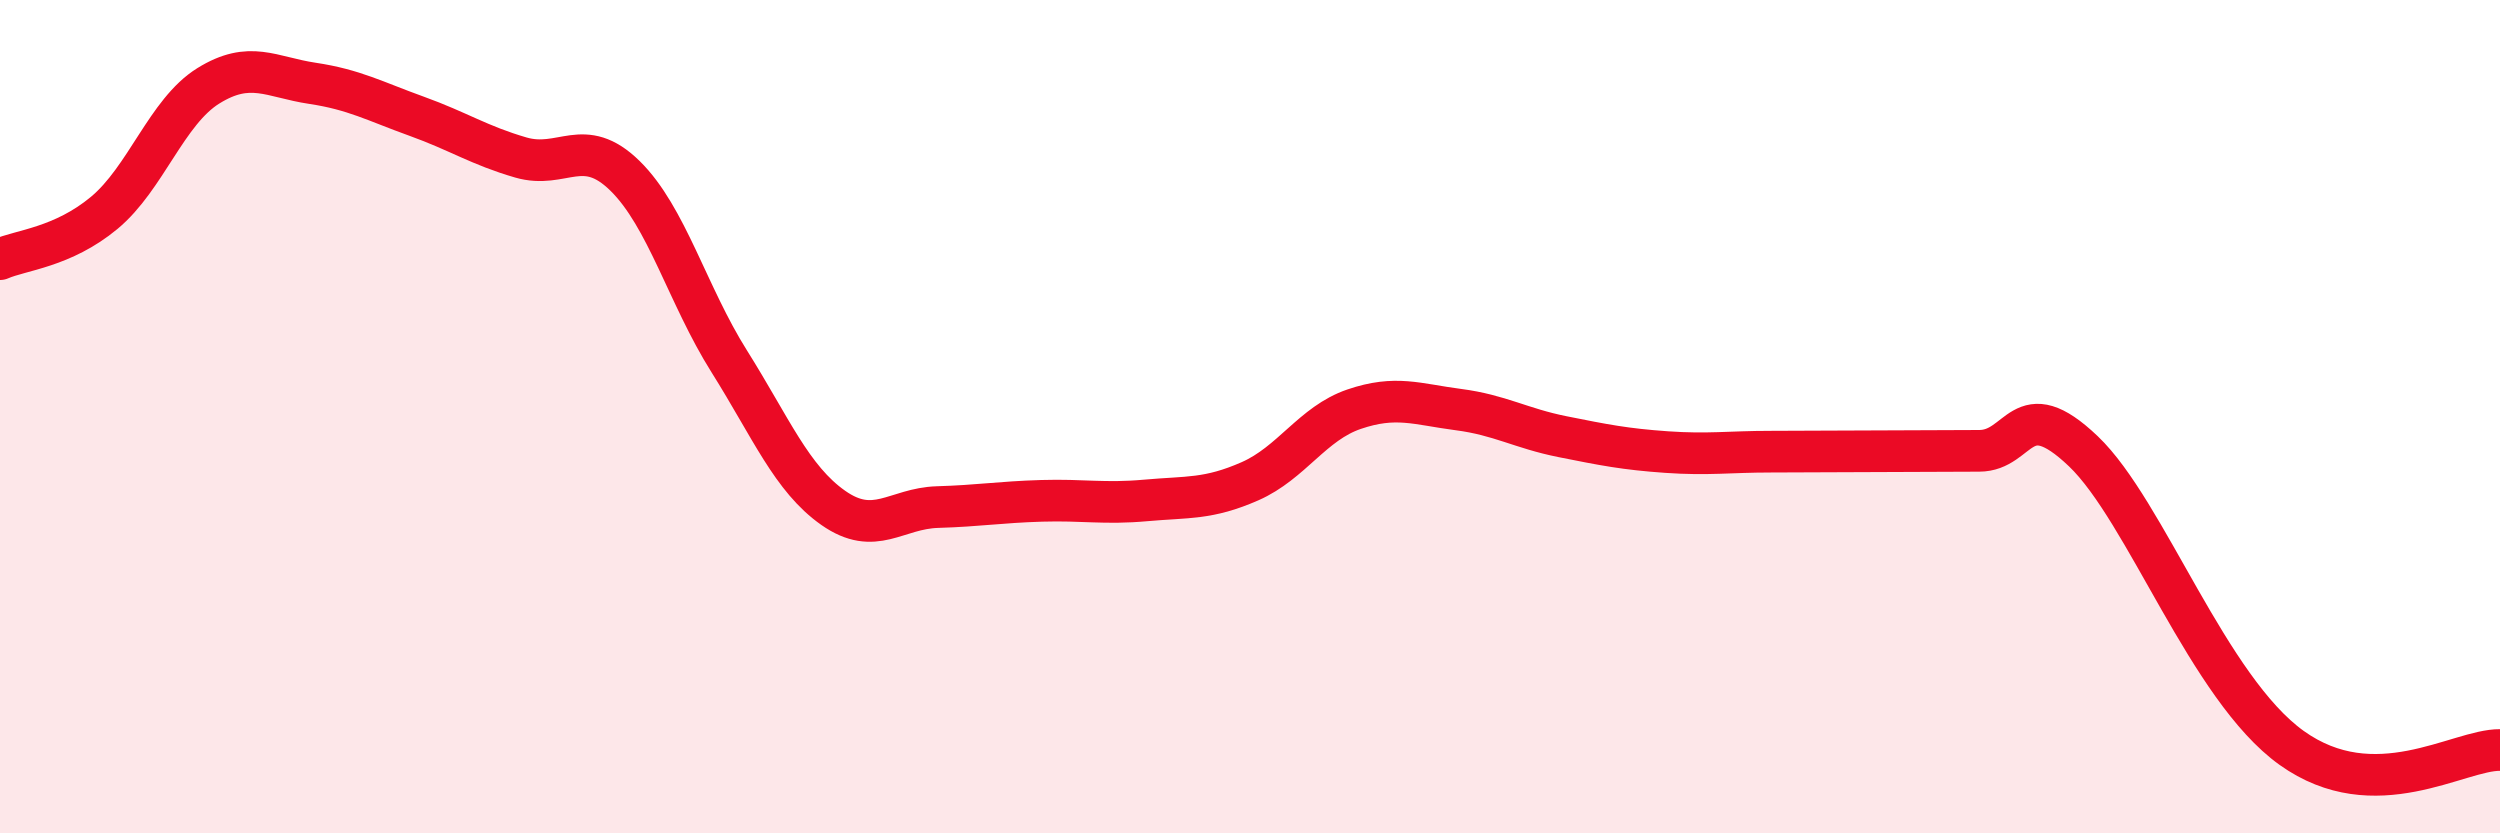
    <svg width="60" height="20" viewBox="0 0 60 20" xmlns="http://www.w3.org/2000/svg">
      <path
        d="M 0,6.22 C 0.5,6 1.5,5.94 2.5,5.11 C 3.5,4.28 4,2.68 5,2.06 C 6,1.44 6.5,1.85 7.5,2 C 8.5,2.15 9,2.43 10,2.79 C 11,3.15 11.5,3.49 12.5,3.78 C 13.5,4.07 14,3.24 15,4.22 C 16,5.2 16.5,7.08 17.5,8.67 C 18.5,10.26 19,11.49 20,12.19 C 21,12.89 21.5,12.2 22.5,12.17 C 23.5,12.14 24,12.05 25,12.02 C 26,11.99 26.5,12.1 27.5,12.01 C 28.5,11.92 29,11.99 30,11.55 C 31,11.11 31.5,10.16 32.5,9.82 C 33.5,9.48 34,9.7 35,9.83 C 36,9.96 36.5,10.28 37.5,10.48 C 38.5,10.68 39,10.78 40,10.85 C 41,10.92 41.5,10.84 42.5,10.84 C 43.5,10.84 44,10.83 45,10.83 C 46,10.83 46.5,10.82 47.5,10.82 C 48.5,10.82 48.5,9.4 50,10.83 C 51.5,12.26 53,16.52 55,17.95 C 57,19.38 59,17.99 60,18L60 20L0 20Z"
        fill="#EB0A25"
        opacity="0.1"
        stroke-linecap="round"
        stroke-linejoin="round"
      />
      <path
        d="M 0,6.22 C 0.5,6 1.5,5.94 2.5,5.11 C 3.5,4.28 4,2.68 5,2.06 C 6,1.44 6.5,1.85 7.5,2 C 8.5,2.15 9,2.43 10,2.79 C 11,3.15 11.5,3.49 12.5,3.78 C 13.5,4.07 14,3.24 15,4.22 C 16,5.2 16.5,7.08 17.5,8.67 C 18.5,10.26 19,11.49 20,12.19 C 21,12.89 21.5,12.2 22.5,12.17 C 23.5,12.14 24,12.05 25,12.02 C 26,11.99 26.5,12.1 27.5,12.01 C 28.5,11.92 29,11.99 30,11.55 C 31,11.11 31.5,10.16 32.5,9.82 C 33.5,9.48 34,9.7 35,9.83 C 36,9.96 36.5,10.28 37.5,10.48 C 38.5,10.68 39,10.78 40,10.85 C 41,10.92 41.5,10.84 42.5,10.84 C 43.5,10.84 44,10.83 45,10.83 C 46,10.83 46.5,10.82 47.5,10.82 C 48.5,10.82 48.5,9.4 50,10.83 C 51.5,12.26 53,16.52 55,17.95 C 57,19.38 59,17.99 60,18"
        stroke="#EB0A25"
        stroke-width="1"
        fill="none"
        stroke-linecap="round"
        stroke-linejoin="round"
      />
    </svg>
  